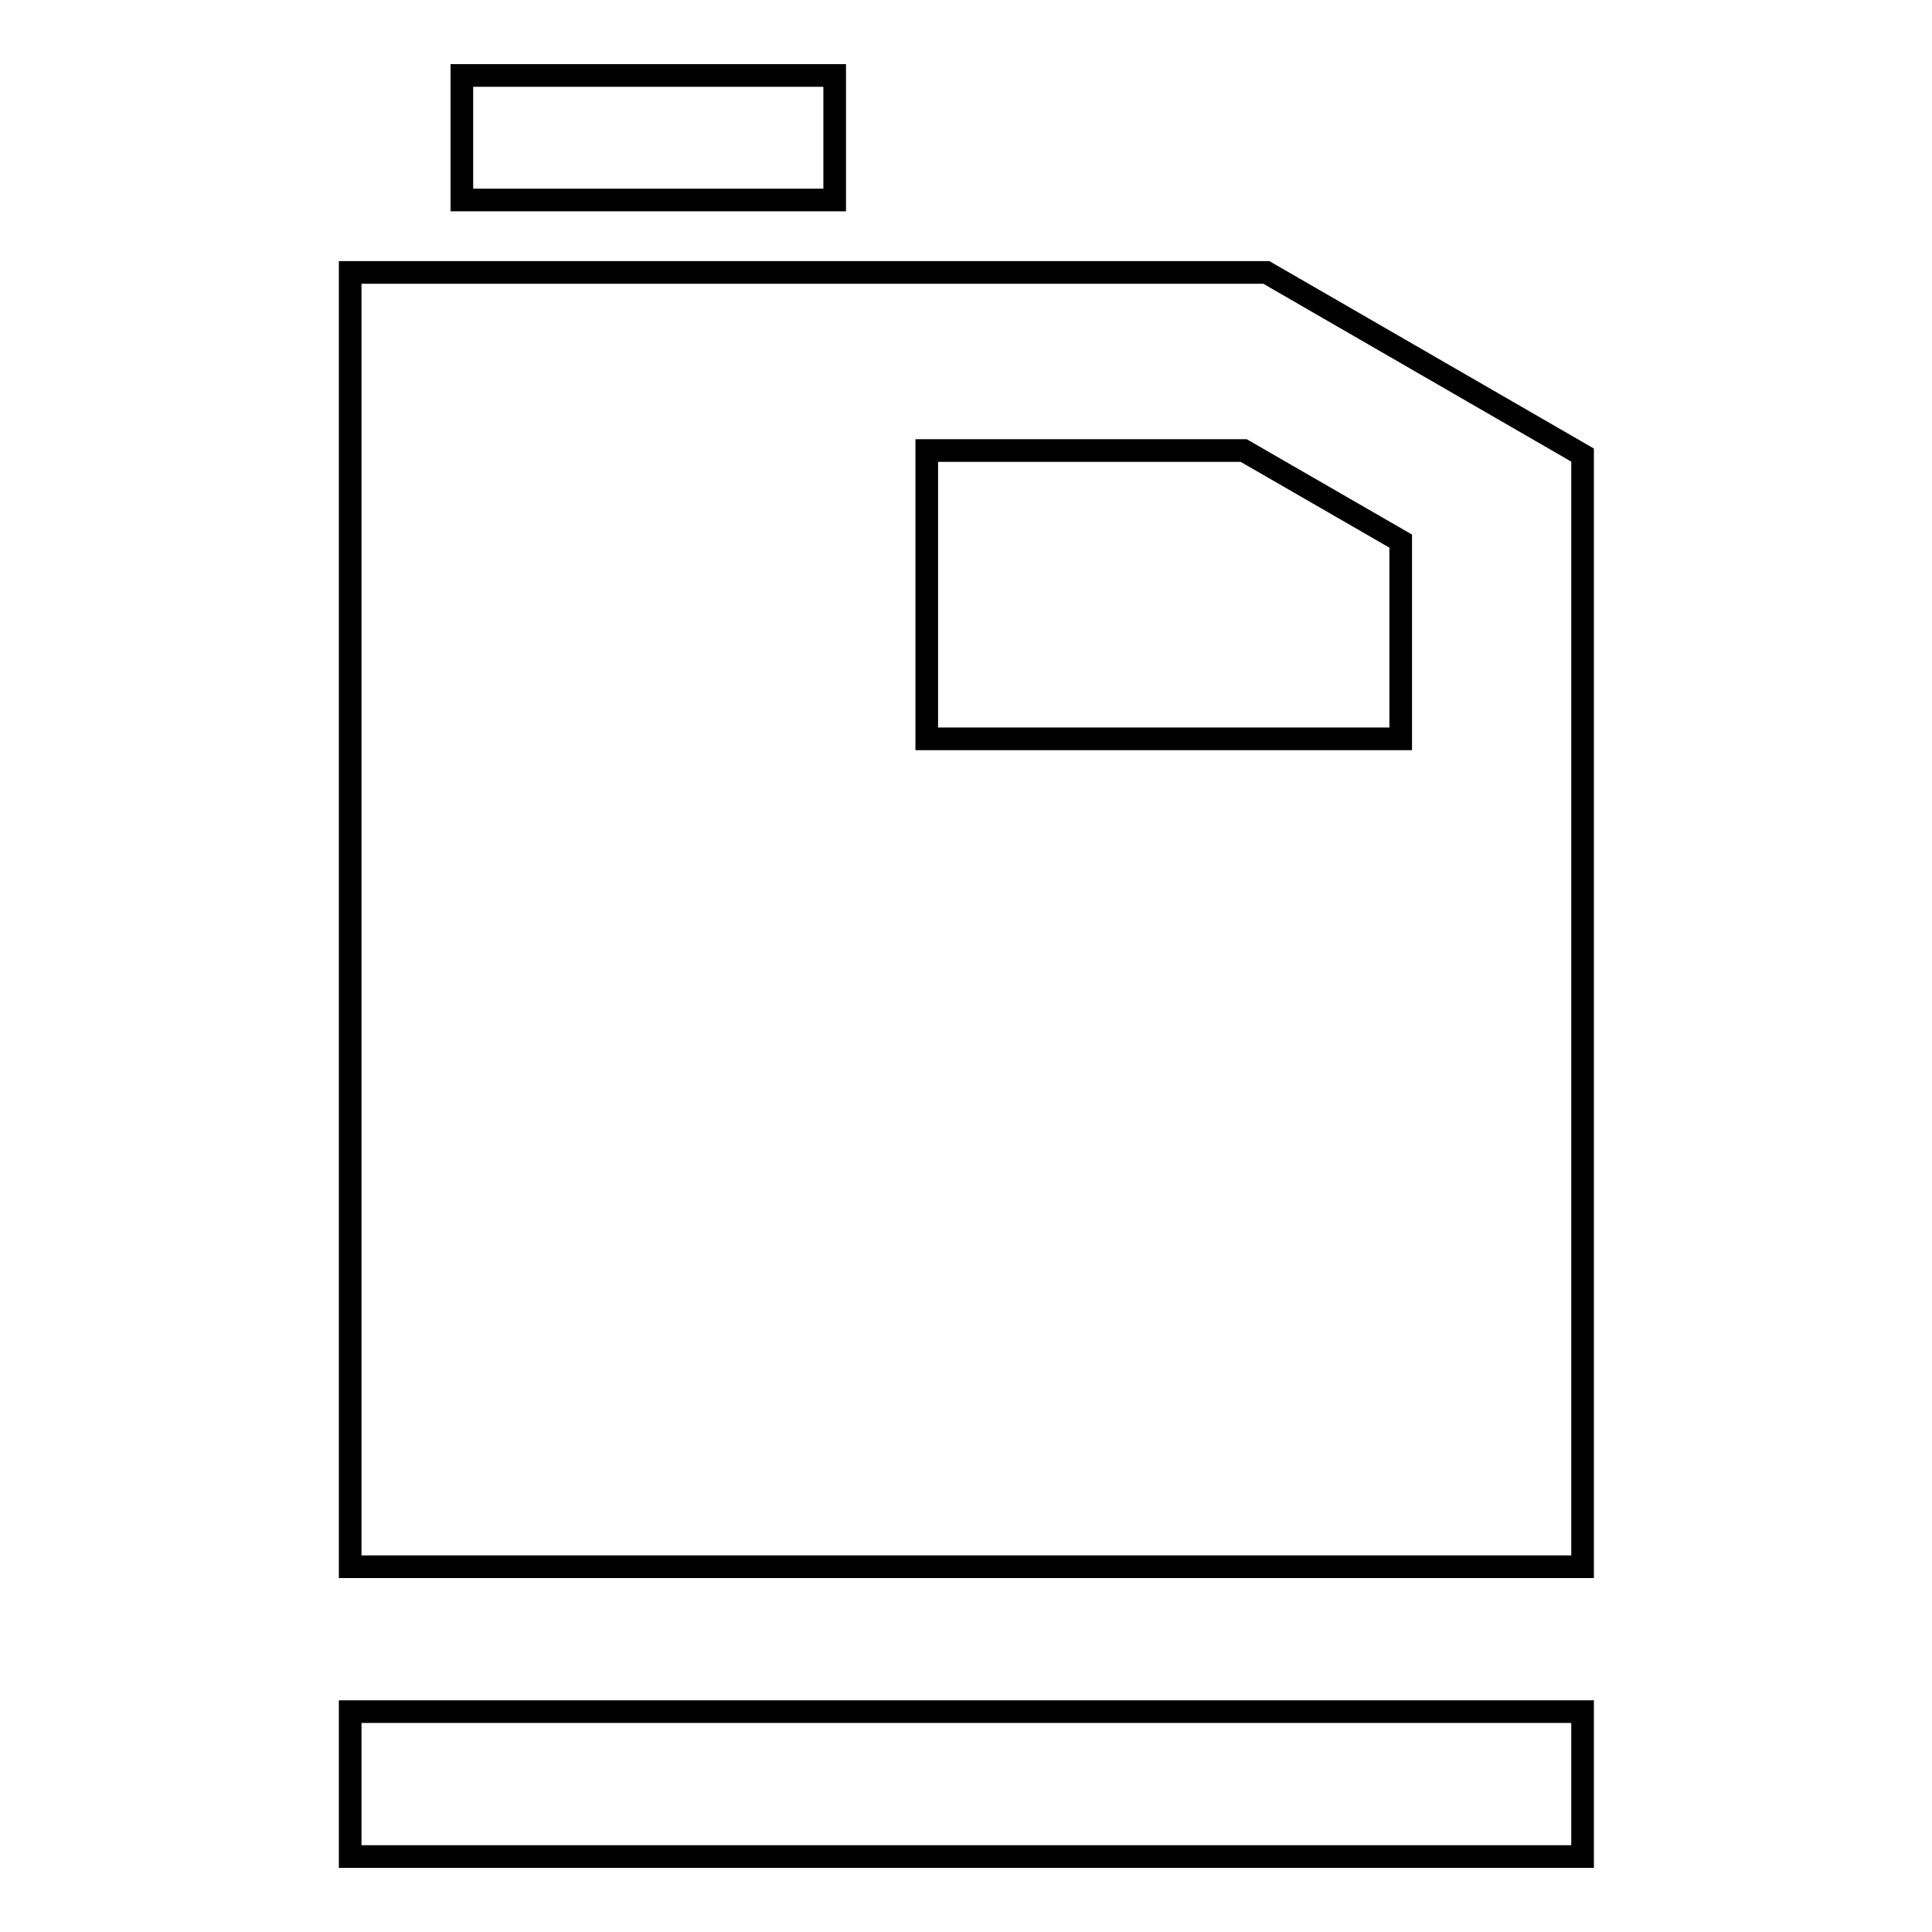 <?xml version="1.0" encoding="utf-8"?>
<!-- Svg Vector Icons : http://www.onlinewebfonts.com/icon -->
<!DOCTYPE svg PUBLIC "-//W3C//DTD SVG 1.1//EN" "http://www.w3.org/Graphics/SVG/1.1/DTD/svg11.dtd">
<svg version="1.1" xmlns="http://www.w3.org/2000/svg" xmlns:xlink="http://www.w3.org/1999/xlink" x="0px" y="0px" viewBox="0 0 256 256" enable-background="new 0 0 256 256" xml:space="preserve">
<g><g><path stroke-width="3" fill-opacity="0" stroke="#000000"  d="M61.2,10h49.4v16.5H61.2V10z"/><path stroke-width="3" fill-opacity="0" stroke="#000000"  d="M167.8,36.1H46.4v41.5v130h163.3V60.3L167.8,36.1z M185.6,97.9h-62.8V59.7h42l20.8,12L185.6,97.9L185.6,97.9z"/><path stroke-width="3" fill-opacity="0" stroke="#000000"  d="M46.4,226.8h163.3V246H46.4V226.8z"/></g></g>
</svg>